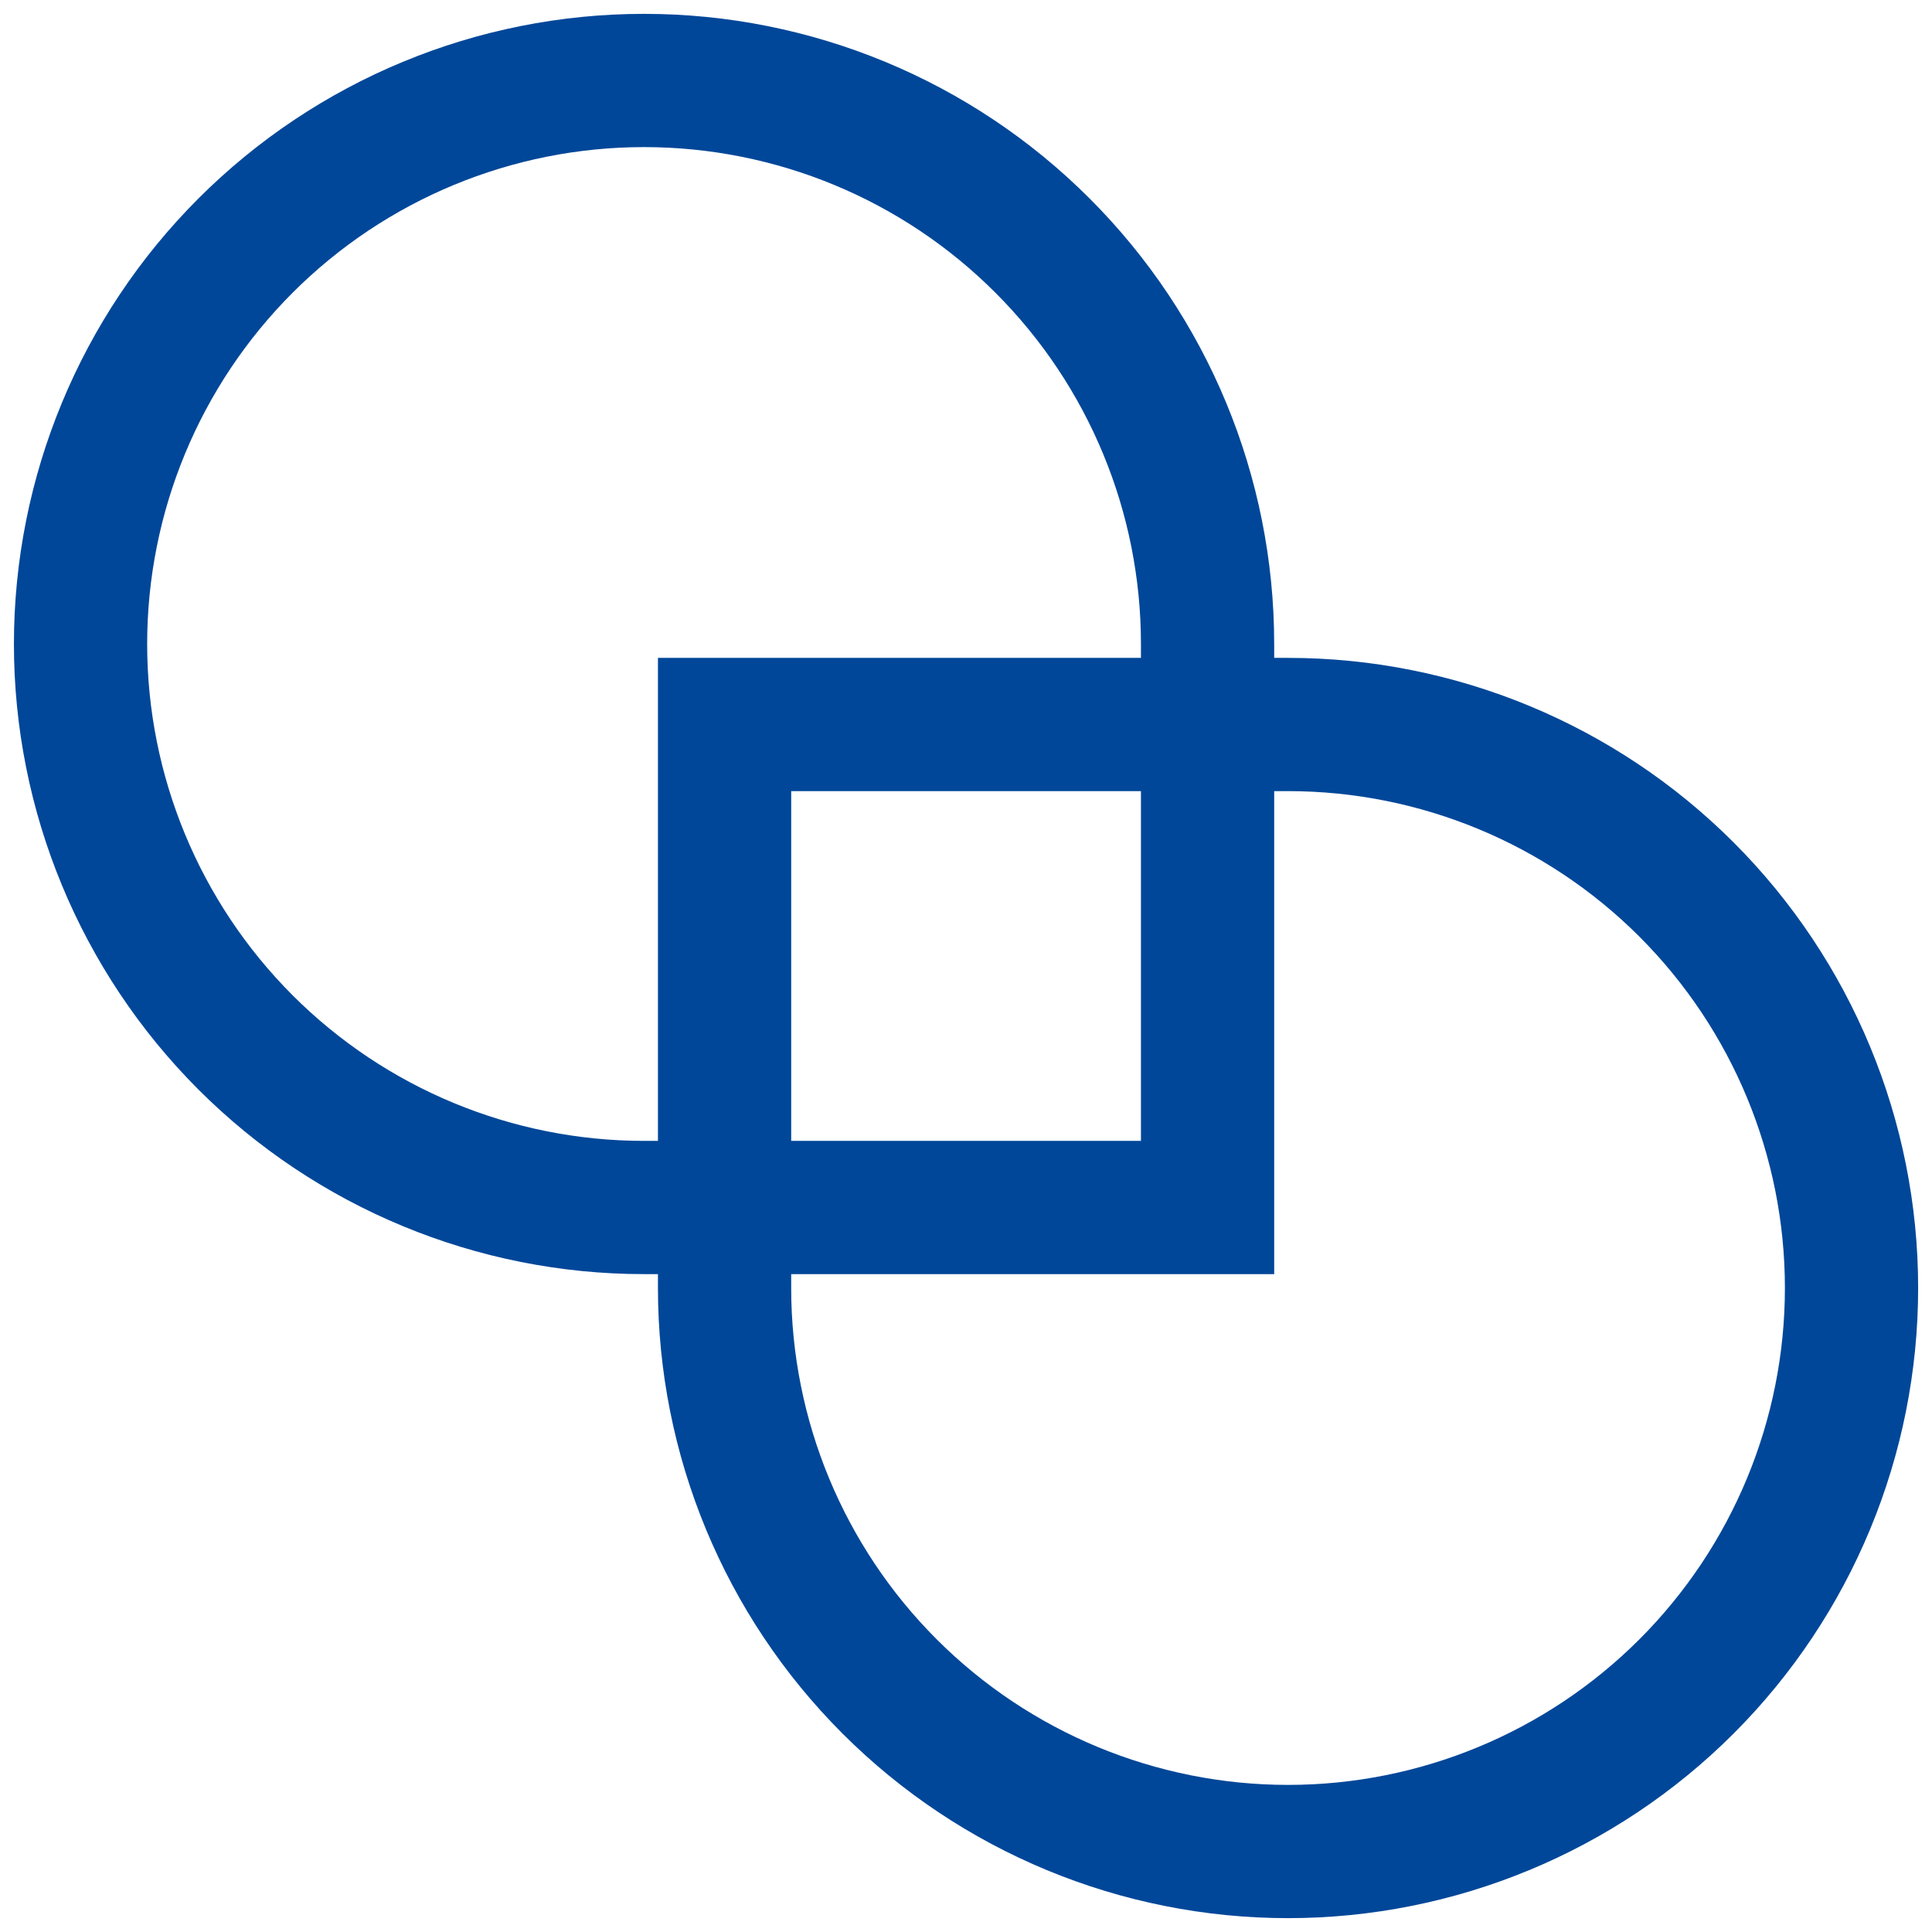 <svg width="29" height="29" viewBox="0 0 29 29" fill="none" xmlns="http://www.w3.org/2000/svg">
<path d="M9.667 18.125H18.126V9.667C18.126 7.423 17.235 5.272 15.648 3.686C14.062 2.099 11.911 1.208 9.667 1.208V1.208C7.424 1.208 5.273 2.099 3.686 3.686C2.1 5.272 1.209 7.423 1.209 9.667C1.209 11.91 2.1 14.061 3.686 15.648C5.273 17.234 7.424 18.125 9.667 18.125V18.125ZM19.334 10.875H10.876V19.333C10.876 21.576 11.767 23.728 13.353 25.314C14.939 26.9 17.091 27.792 19.334 27.792C21.577 27.792 23.729 26.9 25.315 25.314C26.901 23.728 27.792 21.576 27.792 19.333C27.792 17.09 26.901 14.939 25.315 13.352C23.729 11.766 21.577 10.875 19.334 10.875V10.875Z" stroke="#004799" stroke-width="2"/>
</svg>
